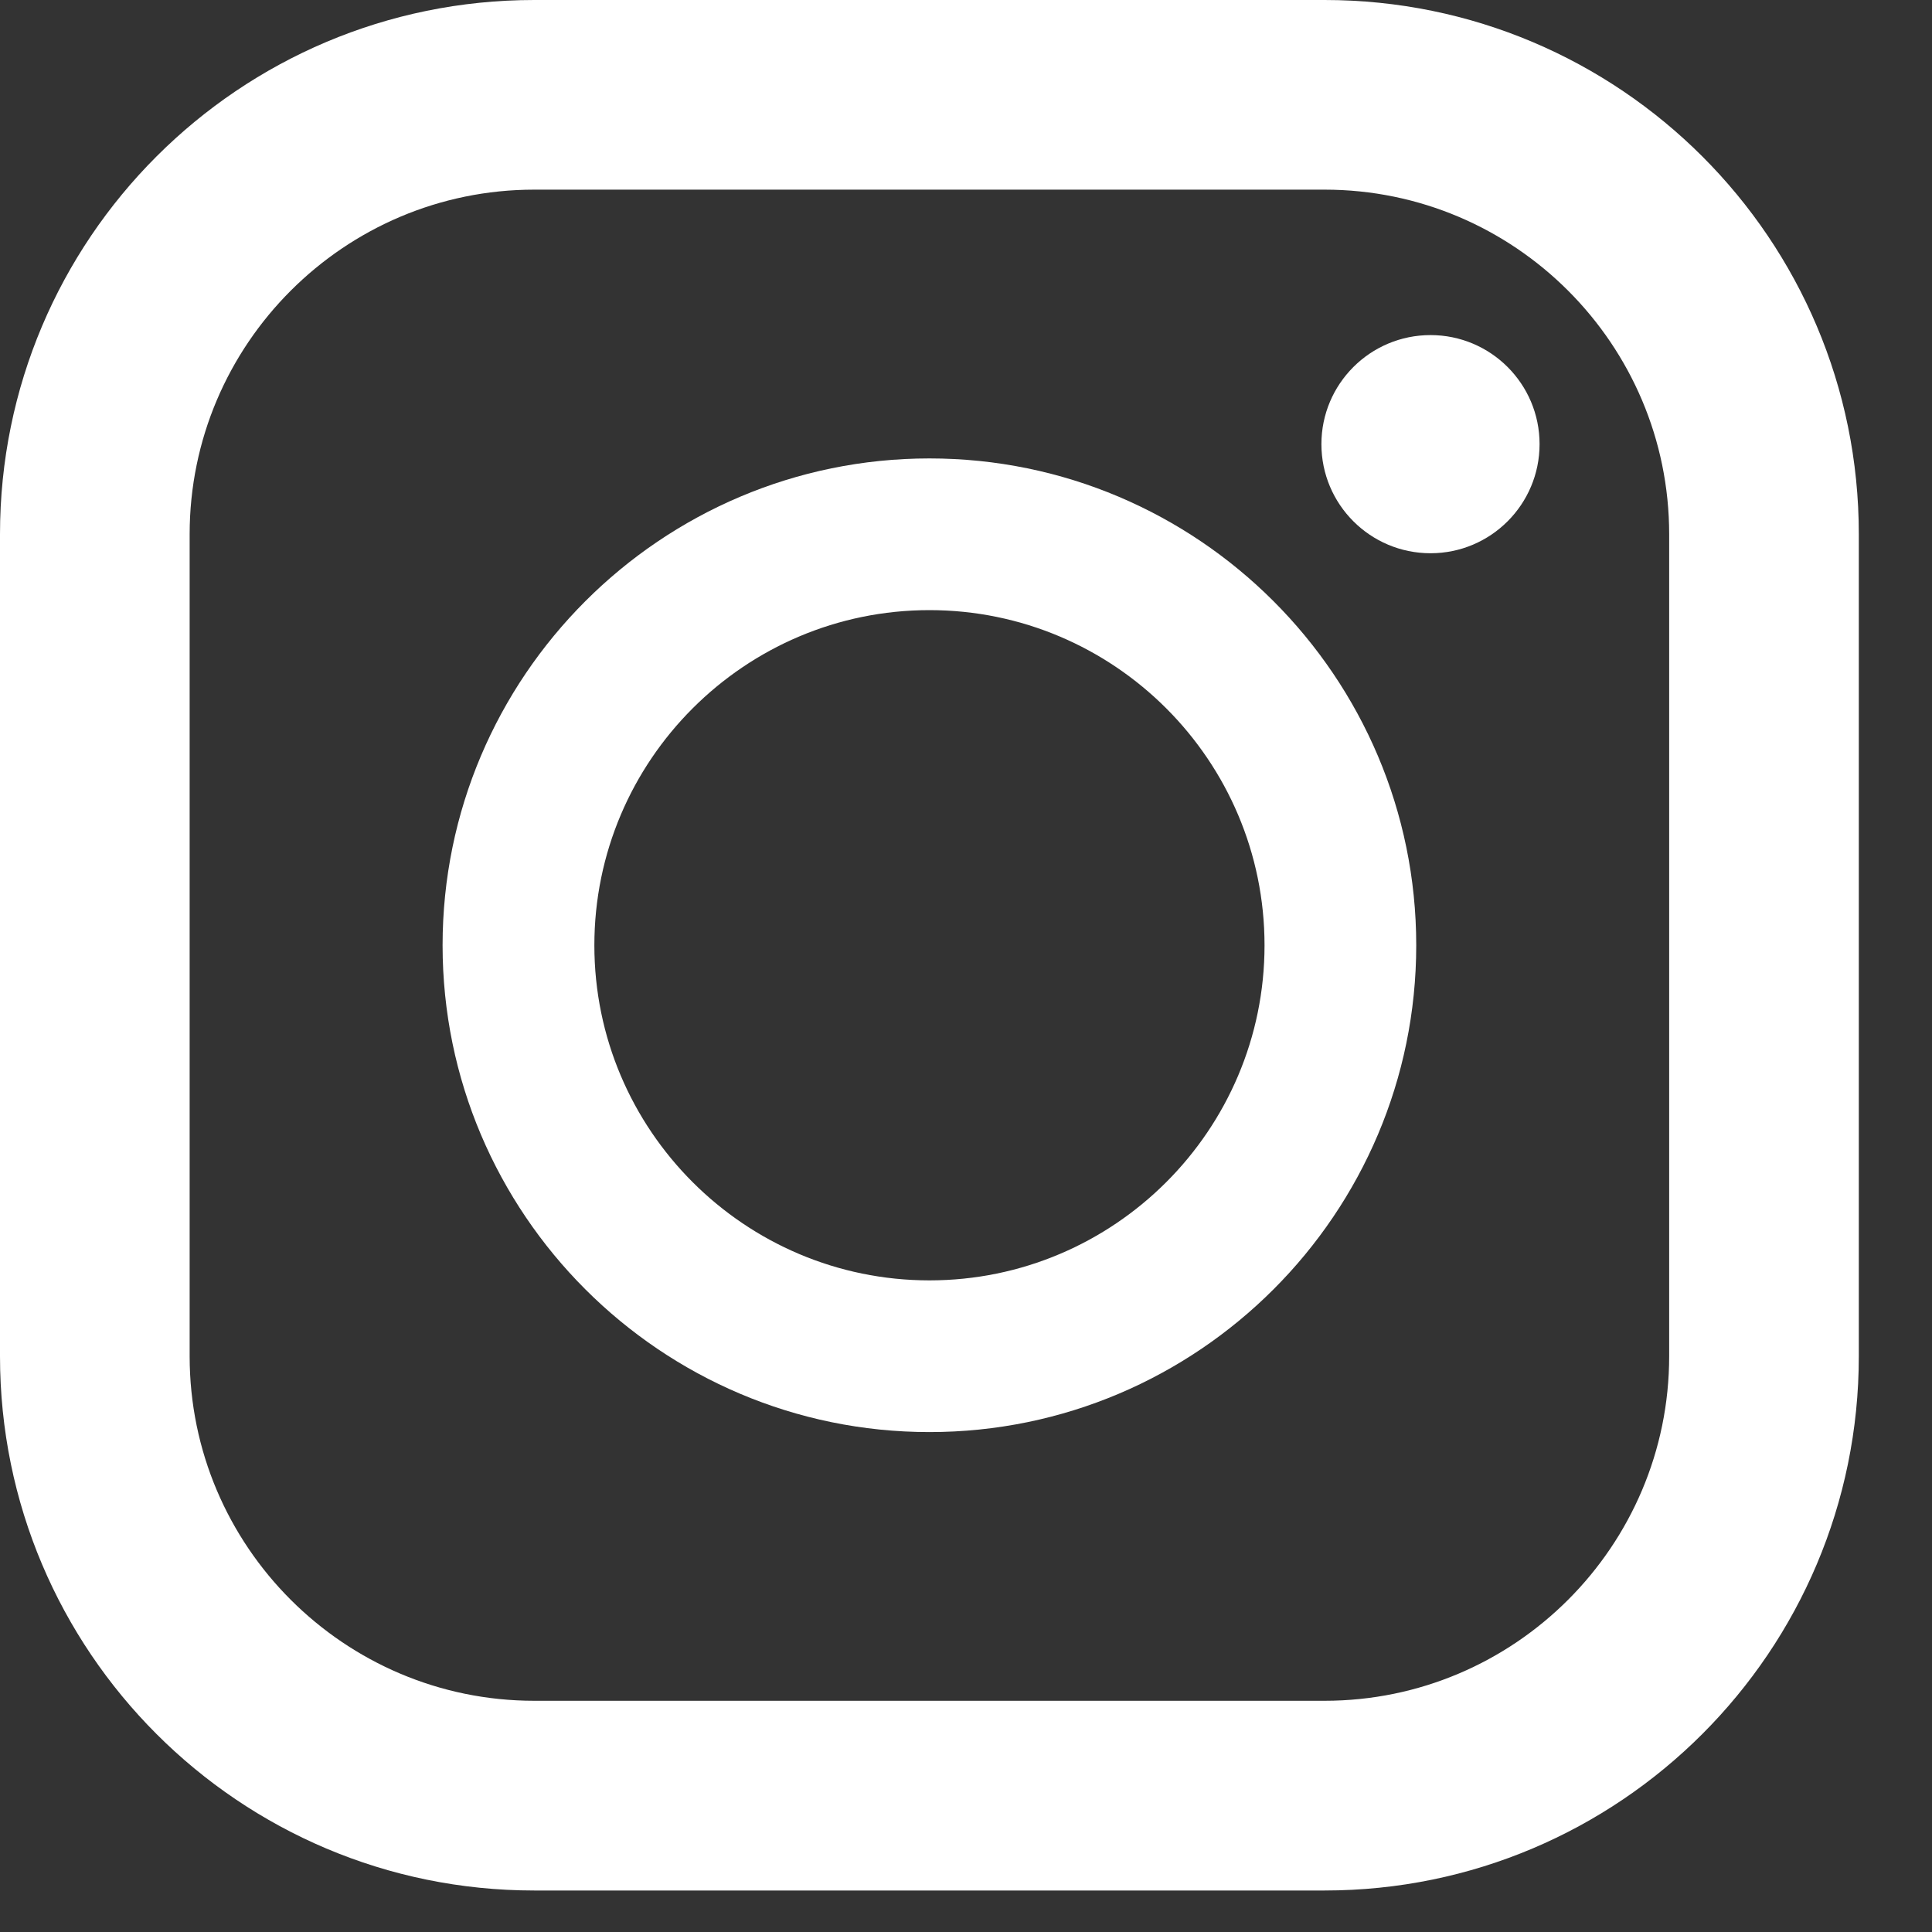 <svg width="25" height="25" viewBox="0 0 25 25" fill="none" xmlns="http://www.w3.org/2000/svg">
<rect x="0" y="0" width="25" height="25" fill="#333333" stroke="none"/>
<path d="M17.14 0H6.913C3.095 0 0 3.095 0 6.913V17.549C0 21.367 3.095 24.463 6.913 24.463H17.14C20.958 24.463 24.053 21.367 24.053 17.549V6.913C24.054 3.095 20.958 0 17.14 0ZM2.454 6.913C2.454 4.455 4.455 2.454 6.913 2.454H17.14C19.599 2.454 21.599 4.455 21.599 6.913V17.549C21.599 20.008 19.599 22.008 17.14 22.008H6.913C4.455 22.008 2.454 20.008 2.454 17.549V6.913Z" fill="white"/>
<path d="M12.027 18.531C15.501 18.531 18.326 15.705 18.326 12.232C18.326 8.758 15.501 5.932 12.027 5.932C8.553 5.932 5.727 8.758 5.727 12.232C5.727 15.705 8.553 18.531 12.027 18.531ZM12.027 7.895C14.418 7.895 16.363 9.84 16.363 12.232C16.363 14.623 14.418 16.568 12.027 16.568C9.636 16.568 7.691 14.623 7.691 12.232C7.691 9.84 9.636 7.895 12.027 7.895Z" fill="white"/>
<path d="M18.511 7.159C19.29 7.159 19.922 6.527 19.922 5.747C19.922 4.968 19.29 4.336 18.511 4.336C17.731 4.336 17.099 4.968 17.099 5.747C17.099 6.527 17.731 7.159 18.511 7.159Z" fill="white"/>
</svg>
